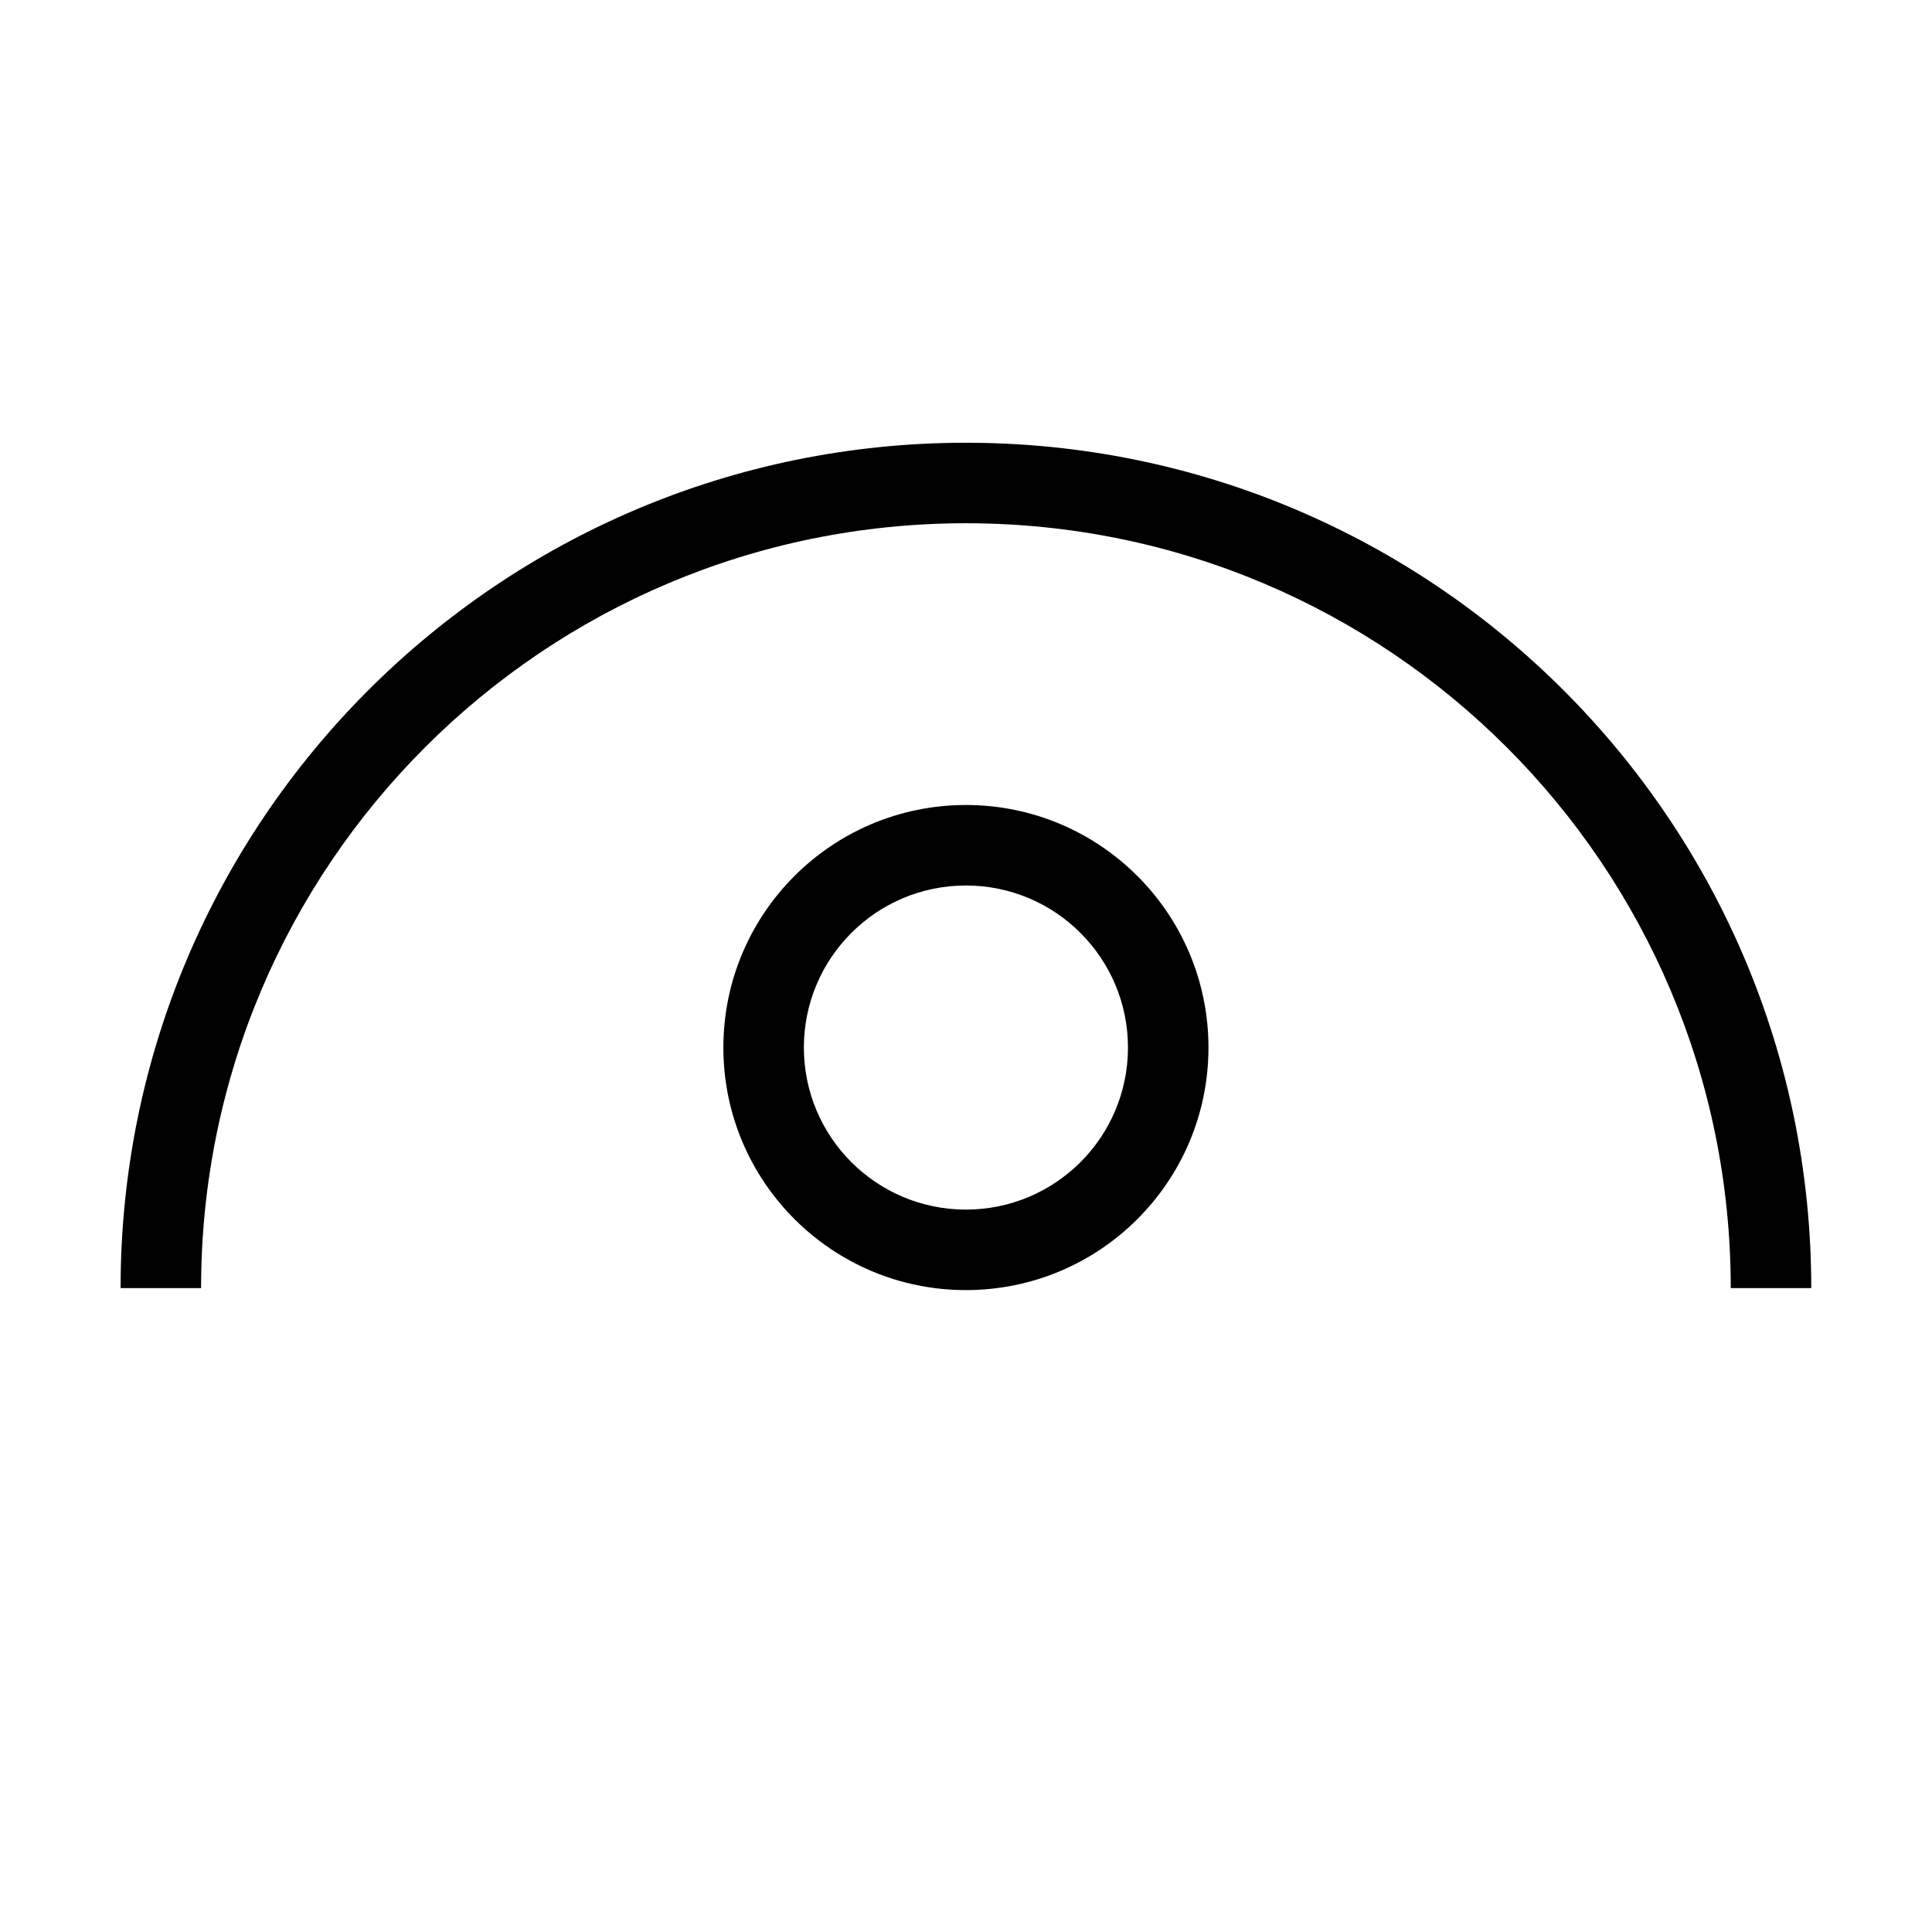<svg width="96" height="96" viewBox="0 0 96 96" fill="none" xmlns="http://www.w3.org/2000/svg">
<path fill-rule="evenodd" clip-rule="evenodd" d="M9.992 64.004C9.992 43.013 27.009 26 47.996 26C68.984 26 86 43.017 86 64.004H90C90 40.807 71.193 22 47.996 22C24.8 22 5.992 40.803 5.992 64.004H9.992ZM39.944 52.052C39.944 47.605 43.549 44 47.996 44C52.443 44 56.048 47.605 56.048 52.052C56.048 56.499 52.443 60.104 47.996 60.104C43.549 60.104 39.944 56.499 39.944 52.052ZM47.996 40C41.34 40 35.944 45.396 35.944 52.052C35.944 58.708 41.34 64.104 47.996 64.104C54.653 64.104 60.048 58.708 60.048 52.052C60.048 45.396 54.653 40 47.996 40Z" fill="black"/>
</svg>
